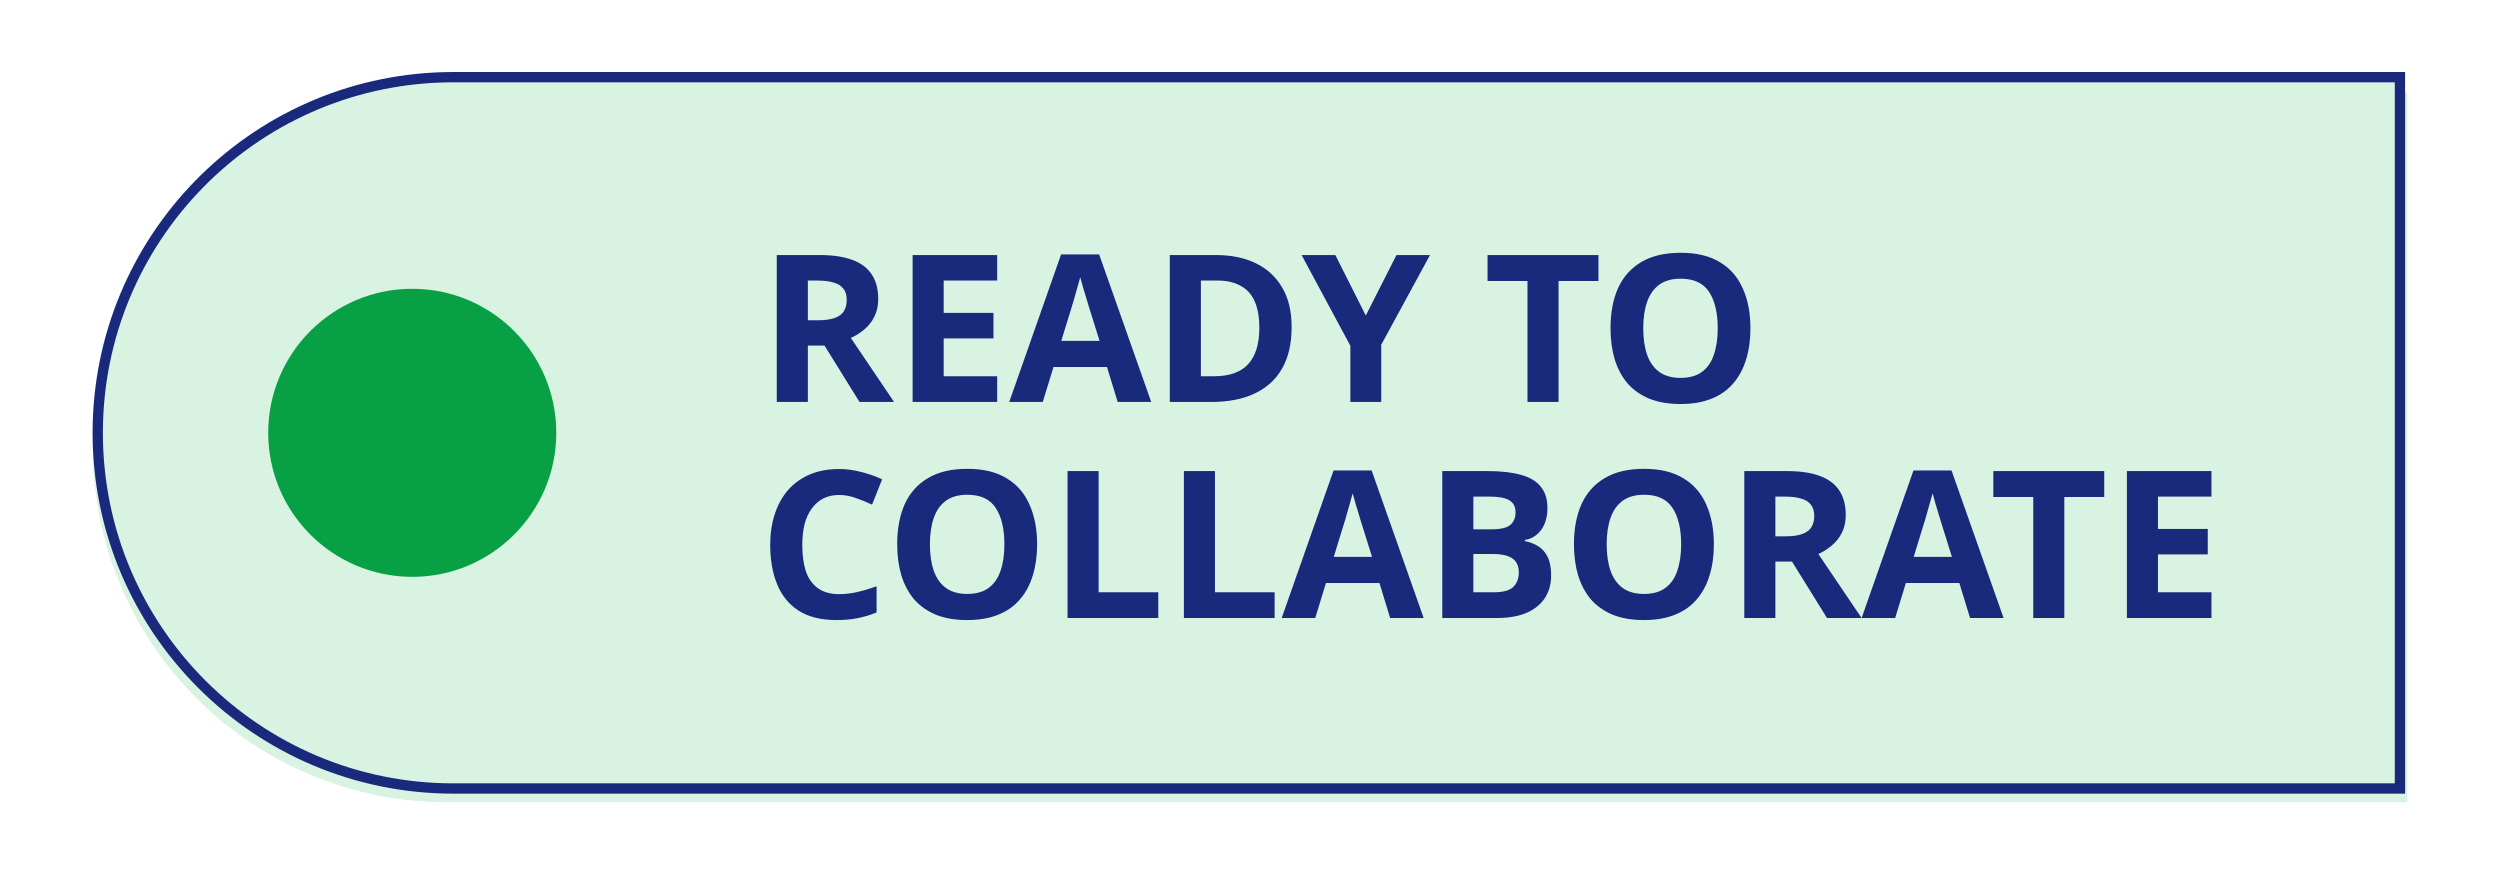 <svg width="243" height="87" viewBox="0 0 243 87" fill="none" xmlns="http://www.w3.org/2000/svg">
<g filter="url(#filter0_d_21194_47685)">
<path d="M9 41.5C9 22.446 24.446 7 43.5 7L234 7V76H43.5C24.446 76 9 60.554 9 41.5Z" fill="#D9F3E2"/>
<path d="M236.5 4.5V78.5H43.5C23.066 78.5 6.5 61.934 6.5 41.5C6.5 21.066 23.066 4.5 43.5 4.5L236.5 4.5Z" stroke="white" stroke-width="5"/>
</g>
<path d="M44.071 7.5H233.274V76.643H44.071C24.978 76.643 9.5 61.164 9.5 42.071C9.5 23.276 24.498 7.985 43.179 7.512L44.071 7.5Z" fill="#D9F3E2"/>
<path d="M44.071 7.5H233.274V76.643H44.071C24.978 76.643 9.5 61.164 9.5 42.071C9.5 23.276 24.498 7.985 43.179 7.512L44.071 7.5Z" stroke="#19297C"/>
<circle cx="40.07" cy="42.07" r="14" fill="#08A045"/>
<path d="M79.663 24.79C80.957 24.79 82.023 24.95 82.863 25.27C83.703 25.577 84.33 26.05 84.743 26.69C85.156 27.317 85.363 28.11 85.363 29.07C85.363 29.724 85.237 30.297 84.983 30.79C84.743 31.27 84.416 31.684 84.003 32.03C83.603 32.364 83.17 32.637 82.703 32.85L86.903 39.07H83.543L80.143 33.59H78.523V39.07H75.503V24.79H79.663ZM79.443 27.27H78.523V31.13H79.503C80.17 31.13 80.71 31.057 81.123 30.91C81.537 30.764 81.837 30.544 82.023 30.25C82.21 29.944 82.303 29.577 82.303 29.15C82.303 28.697 82.197 28.337 81.983 28.07C81.783 27.79 81.47 27.59 81.043 27.47C80.63 27.337 80.097 27.27 79.443 27.27ZM96.926 39.07H88.706V24.79H96.926V27.27H91.726V30.41H96.566V32.89H91.726V36.57H96.926V39.07ZM108.638 39.07L107.598 35.67H102.398L101.358 39.07H98.098L103.138 24.73H106.838L111.898 39.07H108.638ZM105.838 29.81C105.771 29.584 105.684 29.297 105.578 28.95C105.471 28.604 105.364 28.25 105.258 27.89C105.151 27.53 105.064 27.217 104.998 26.95C104.931 27.217 104.838 27.55 104.718 27.95C104.611 28.337 104.504 28.71 104.398 29.07C104.304 29.417 104.231 29.664 104.178 29.81L103.158 33.13H106.878L105.838 29.81ZM125.546 31.79C125.546 33.39 125.24 34.73 124.626 35.81C124.013 36.89 123.12 37.704 121.946 38.25C120.786 38.797 119.386 39.07 117.746 39.07H113.706V24.79H118.186C119.68 24.79 120.973 25.057 122.066 25.59C123.173 26.124 124.026 26.91 124.626 27.95C125.24 28.977 125.546 30.257 125.546 31.79ZM122.406 31.87C122.406 30.817 122.253 29.95 121.946 29.27C121.64 28.59 121.18 28.09 120.566 27.77C119.966 27.437 119.226 27.27 118.346 27.27H116.726V36.57H118.026C119.506 36.57 120.606 36.177 121.326 35.39C122.046 34.604 122.406 33.43 122.406 31.87ZM132.756 30.67L135.736 24.79H138.996L134.256 33.51V39.07H131.256V33.61L126.516 24.79H129.796L132.756 30.67ZM151.491 39.07H148.471V27.31H144.591V24.79H155.371V27.31H151.491V39.07ZM170.143 31.91C170.143 33.017 170.003 34.024 169.723 34.93C169.456 35.824 169.043 36.597 168.483 37.25C167.936 37.904 167.229 38.404 166.363 38.75C165.509 39.097 164.503 39.27 163.343 39.27C162.183 39.27 161.169 39.097 160.303 38.75C159.449 38.39 158.743 37.89 158.183 37.25C157.636 36.597 157.223 35.817 156.943 34.91C156.676 34.004 156.543 32.997 156.543 31.89C156.543 30.41 156.783 29.124 157.263 28.03C157.756 26.937 158.503 26.09 159.503 25.49C160.516 24.877 161.803 24.57 163.363 24.57C164.909 24.57 166.183 24.877 167.183 25.49C168.183 26.09 168.923 26.944 169.403 28.05C169.896 29.144 170.143 30.43 170.143 31.91ZM159.723 31.91C159.723 32.91 159.849 33.77 160.103 34.49C160.356 35.21 160.749 35.764 161.283 36.15C161.816 36.537 162.503 36.73 163.343 36.73C164.209 36.73 164.903 36.537 165.423 36.15C165.956 35.764 166.343 35.21 166.583 34.49C166.836 33.77 166.963 32.91 166.963 31.91C166.963 30.404 166.683 29.224 166.123 28.37C165.563 27.517 164.643 27.09 163.363 27.09C162.509 27.09 161.816 27.284 161.283 27.67C160.749 28.057 160.356 28.61 160.103 29.33C159.849 30.05 159.723 30.91 159.723 31.91ZM81.563 48.11C80.99 48.11 80.477 48.224 80.023 48.45C79.583 48.677 79.21 49.004 78.903 49.43C78.597 49.844 78.363 50.35 78.203 50.95C78.056 51.55 77.983 52.224 77.983 52.97C77.983 53.984 78.103 54.85 78.343 55.57C78.597 56.277 78.99 56.817 79.523 57.19C80.056 57.564 80.737 57.75 81.563 57.75C82.15 57.75 82.73 57.684 83.303 57.55C83.89 57.417 84.523 57.23 85.203 56.99V59.53C84.576 59.784 83.957 59.97 83.343 60.09C82.73 60.21 82.043 60.27 81.283 60.27C79.817 60.27 78.603 59.97 77.643 59.37C76.697 58.757 75.996 57.904 75.543 56.81C75.09 55.704 74.863 54.417 74.863 52.95C74.863 51.87 75.01 50.884 75.303 49.99C75.597 49.084 76.023 48.304 76.583 47.65C77.156 46.997 77.856 46.49 78.683 46.13C79.523 45.77 80.483 45.59 81.563 45.59C82.27 45.59 82.977 45.684 83.683 45.87C84.403 46.044 85.09 46.284 85.743 46.59L84.763 49.05C84.23 48.797 83.69 48.577 83.143 48.39C82.61 48.204 82.083 48.11 81.563 48.11ZM100.807 52.91C100.807 54.017 100.667 55.024 100.387 55.93C100.12 56.824 99.707 57.597 99.147 58.25C98.6 58.904 97.894 59.404 97.027 59.75C96.174 60.097 95.167 60.27 94.007 60.27C92.847 60.27 91.834 60.097 90.967 59.75C90.114 59.39 89.407 58.89 88.847 58.25C88.3 57.597 87.887 56.817 87.607 55.91C87.34 55.004 87.207 53.997 87.207 52.89C87.207 51.41 87.447 50.124 87.927 49.03C88.42 47.937 89.167 47.09 90.167 46.49C91.18 45.877 92.467 45.57 94.027 45.57C95.573 45.57 96.847 45.877 97.847 46.49C98.847 47.09 99.587 47.944 100.067 49.05C100.56 50.144 100.807 51.43 100.807 52.91ZM90.387 52.91C90.387 53.91 90.513 54.77 90.767 55.49C91.02 56.21 91.413 56.764 91.947 57.15C92.48 57.537 93.167 57.73 94.007 57.73C94.874 57.73 95.567 57.537 96.087 57.15C96.62 56.764 97.007 56.21 97.247 55.49C97.5 54.77 97.627 53.91 97.627 52.91C97.627 51.404 97.347 50.224 96.787 49.37C96.227 48.517 95.307 48.09 94.027 48.09C93.174 48.09 92.48 48.284 91.947 48.67C91.413 49.057 91.02 49.61 90.767 50.33C90.513 51.05 90.387 51.91 90.387 52.91ZM103.765 60.07V45.79H106.785V57.57H112.585V60.07H103.765ZM115.073 60.07V45.79H118.093V57.57H123.893V60.07H115.073ZM135.122 60.07L134.082 56.67H128.882L127.842 60.07H124.582L129.622 45.73H133.322L138.382 60.07H135.122ZM132.322 50.81C132.255 50.584 132.169 50.297 132.062 49.95C131.955 49.604 131.849 49.25 131.742 48.89C131.635 48.53 131.549 48.217 131.482 47.95C131.415 48.217 131.322 48.55 131.202 48.95C131.095 49.337 130.989 49.71 130.882 50.07C130.789 50.417 130.715 50.664 130.662 50.81L129.642 54.13H133.362L132.322 50.81ZM144.631 45.79C145.897 45.79 146.957 45.91 147.811 46.15C148.677 46.377 149.324 46.757 149.751 47.29C150.191 47.81 150.411 48.517 150.411 49.41C150.411 49.944 150.324 50.43 150.151 50.87C149.977 51.31 149.724 51.67 149.391 51.95C149.071 52.23 148.677 52.41 148.211 52.49V52.59C148.691 52.684 149.124 52.85 149.511 53.09C149.897 53.33 150.204 53.677 150.431 54.13C150.657 54.584 150.771 55.184 150.771 55.93C150.771 56.797 150.557 57.544 150.131 58.17C149.717 58.784 149.117 59.257 148.331 59.59C147.544 59.91 146.611 60.07 145.531 60.07H140.191V45.79H144.631ZM144.971 51.45C145.851 51.45 146.457 51.31 146.791 51.03C147.137 50.75 147.311 50.344 147.311 49.81C147.311 49.264 147.111 48.87 146.711 48.63C146.311 48.39 145.677 48.27 144.811 48.27H143.211V51.45H144.971ZM143.211 53.85V57.57H145.191C146.097 57.57 146.731 57.397 147.091 57.05C147.451 56.69 147.631 56.217 147.631 55.63C147.631 55.27 147.551 54.957 147.391 54.69C147.244 54.424 146.984 54.217 146.611 54.07C146.237 53.924 145.731 53.85 145.091 53.85H143.211ZM166.588 52.91C166.588 54.017 166.448 55.024 166.168 55.93C165.901 56.824 165.488 57.597 164.928 58.25C164.381 58.904 163.675 59.404 162.808 59.75C161.955 60.097 160.948 60.27 159.788 60.27C158.628 60.27 157.615 60.097 156.748 59.75C155.895 59.39 155.188 58.89 154.628 58.25C154.081 57.597 153.668 56.817 153.388 55.91C153.121 55.004 152.988 53.997 152.988 52.89C152.988 51.41 153.228 50.124 153.708 49.03C154.201 47.937 154.948 47.09 155.948 46.49C156.961 45.877 158.248 45.57 159.808 45.57C161.355 45.57 162.628 45.877 163.628 46.49C164.628 47.09 165.368 47.944 165.848 49.05C166.341 50.144 166.588 51.43 166.588 52.91ZM156.168 52.91C156.168 53.91 156.295 54.77 156.548 55.49C156.801 56.21 157.195 56.764 157.728 57.15C158.261 57.537 158.948 57.73 159.788 57.73C160.655 57.73 161.348 57.537 161.868 57.15C162.401 56.764 162.788 56.21 163.028 55.49C163.281 54.77 163.408 53.91 163.408 52.91C163.408 51.404 163.128 50.224 162.568 49.37C162.008 48.517 161.088 48.09 159.808 48.09C158.955 48.09 158.261 48.284 157.728 48.67C157.195 49.057 156.801 49.61 156.548 50.33C156.295 51.05 156.168 51.91 156.168 52.91ZM173.706 45.79C174.999 45.79 176.066 45.95 176.906 46.27C177.746 46.577 178.373 47.05 178.786 47.69C179.199 48.317 179.406 49.11 179.406 50.07C179.406 50.724 179.279 51.297 179.026 51.79C178.786 52.27 178.459 52.684 178.046 53.03C177.646 53.364 177.213 53.637 176.746 53.85L180.946 60.07H177.586L174.186 54.59H172.566V60.07H169.546V45.79H173.706ZM173.486 48.27H172.566V52.13H173.546C174.213 52.13 174.753 52.057 175.166 51.91C175.579 51.764 175.879 51.544 176.066 51.25C176.253 50.944 176.346 50.577 176.346 50.15C176.346 49.697 176.239 49.337 176.026 49.07C175.826 48.79 175.513 48.59 175.086 48.47C174.673 48.337 174.139 48.27 173.486 48.27ZM191.489 60.07L190.449 56.67H185.249L184.209 60.07H180.949L185.989 45.73H189.689L194.749 60.07H191.489ZM188.689 50.81C188.623 50.584 188.536 50.297 188.429 49.95C188.323 49.604 188.216 49.25 188.109 48.89C188.003 48.53 187.916 48.217 187.849 47.95C187.783 48.217 187.689 48.55 187.569 48.95C187.463 49.337 187.356 49.71 187.249 50.07C187.156 50.417 187.083 50.664 187.029 50.81L186.009 54.13H189.729L188.689 50.81ZM200.652 60.07H197.632V48.31H193.752V45.79H204.532V48.31H200.652V60.07ZM214.954 60.07H206.734V45.79H214.954V48.27H209.754V51.41H214.594V53.89H209.754V57.57H214.954V60.07Z" fill="#19297C"/>
<defs>
<filter id="filter0_d_21194_47685" x="0" y="0" width="243" height="87" filterUnits="userSpaceOnUse" color-interpolation-filters="sRGB">
<feFlood flood-opacity="0" result="BackgroundImageFix"/>
<feColorMatrix in="SourceAlpha" type="matrix" values="0 0 0 0 0 0 0 0 0 0 0 0 0 0 0 0 0 0 127 0" result="hardAlpha"/>
<feOffset dy="2"/>
<feGaussianBlur stdDeviation="2"/>
<feComposite in2="hardAlpha" operator="out"/>
<feColorMatrix type="matrix" values="0 0 0 0 0.098 0 0 0 0 0.161 0 0 0 0 0.486 0 0 0 0.2 0"/>
<feBlend mode="normal" in2="BackgroundImageFix" result="effect1_dropShadow_21194_47685"/>
<feBlend mode="normal" in="SourceGraphic" in2="effect1_dropShadow_21194_47685" result="shape"/>
</filter>
</defs>
</svg>
